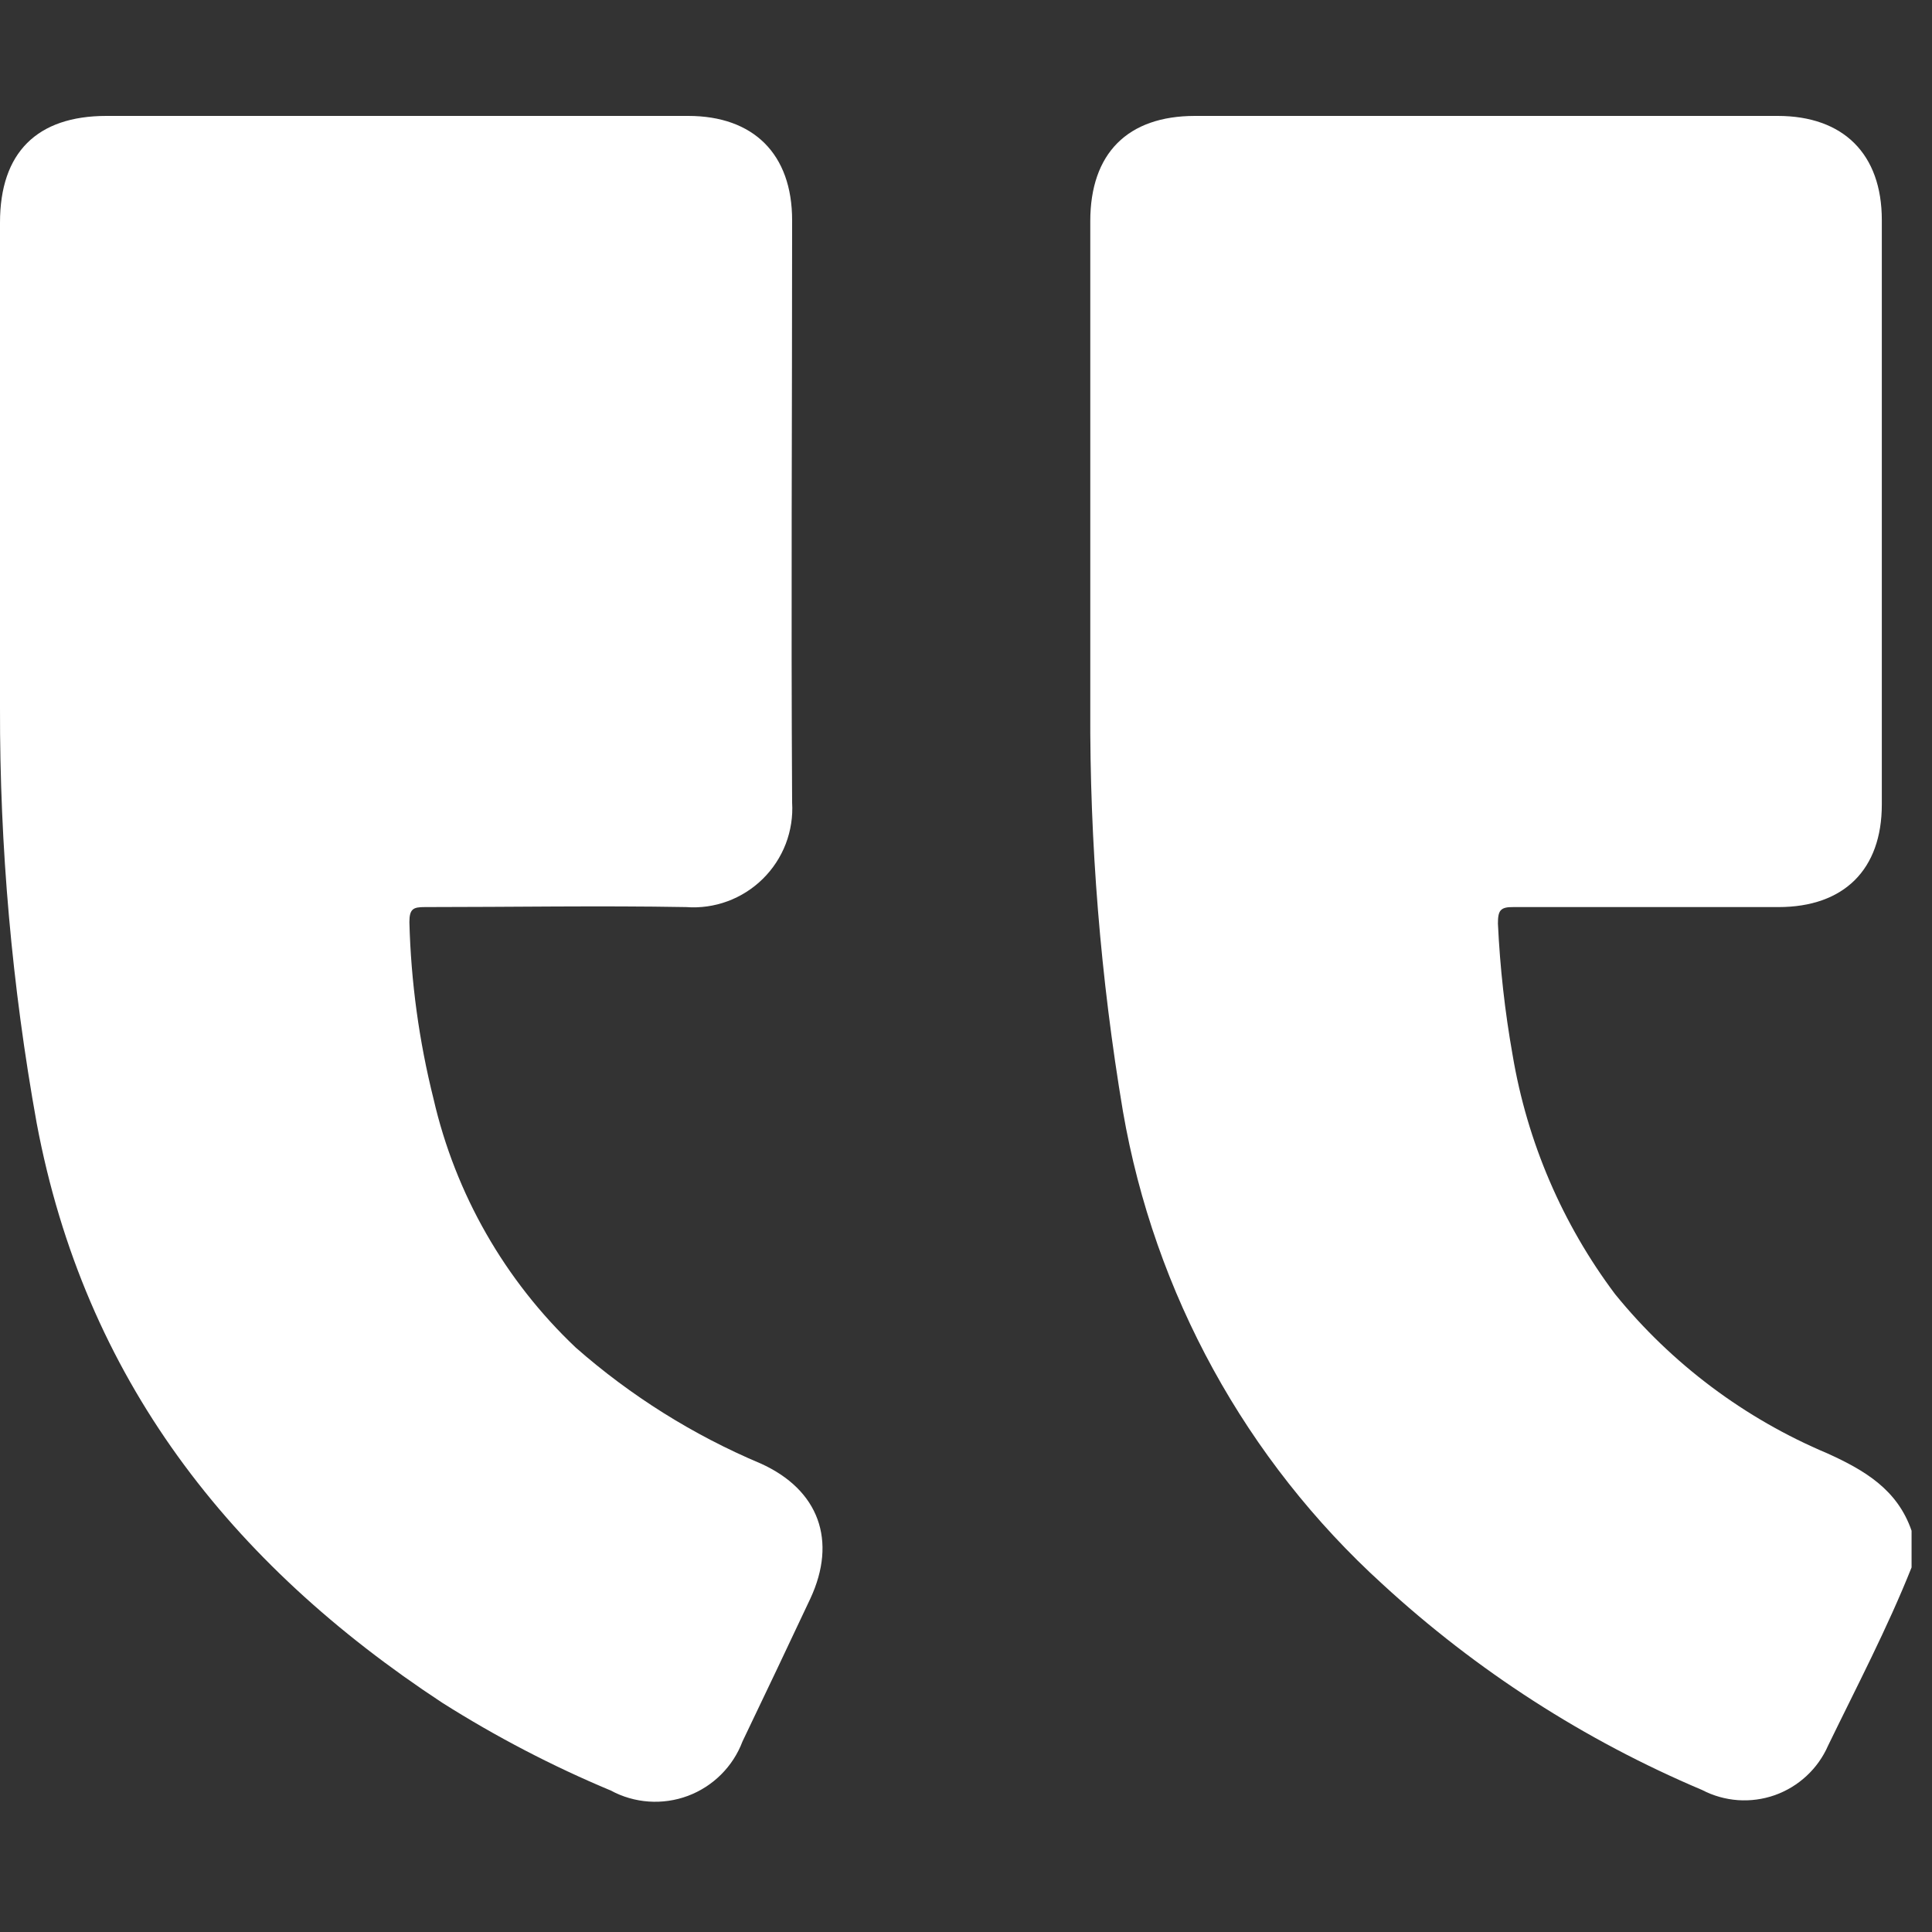<svg width="40" height="40" viewBox="0 0 40 40" fill="none" xmlns="http://www.w3.org/2000/svg">
<rect x="0" y="0" width="40" height="40" fill="#333333" stroke="none"/>
<g id="Layer_1" clip-path="url(#clip0_237_5476)">
<path id="Vector" d="M39.577 31.692C39.285 30.844 38.613 30.444 37.837 30.092C36.121 29.37 34.61 28.237 33.437 26.792C32.345 25.336 31.618 23.639 31.317 21.844C31.157 20.945 31.056 20.037 31.013 19.124C31.013 18.856 31.057 18.776 31.333 18.78C33.165 18.78 34.993 18.78 36.821 18.78C38.177 18.78 38.961 18.004 38.961 16.656L38.961 4.556C38.961 3.184 38.161 2.4 36.805 2.4L24.741 2.4C23.345 2.4 22.573 3.176 22.573 4.58C22.573 7.94 22.573 11.304 22.573 14.664C22.56 17.46 22.786 20.251 23.249 23.008C23.901 26.779 25.793 30.225 28.625 32.8C30.569 34.589 32.807 36.031 35.241 37.06C35.471 37.18 35.723 37.251 35.982 37.27C36.24 37.288 36.5 37.253 36.745 37.167C36.989 37.08 37.213 36.945 37.403 36.768C37.593 36.592 37.745 36.378 37.849 36.14C38.441 34.92 39.073 33.716 39.577 32.452L39.577 31.692Z" fill="white"/>
<path id="Vector_2" d="M8.204 2.4L2.204 2.4C0.764 2.4 0 3.16 0 4.608C0 7.956 0 11.292 0 14.656C-0.007 17.54 0.248 20.418 0.76 23.256C1.752 28.536 4.76 32.364 9.16 35.256C10.27 35.958 11.437 36.566 12.648 37.072C12.89 37.203 13.158 37.28 13.432 37.299C13.707 37.318 13.983 37.278 14.241 37.182C14.498 37.086 14.733 36.935 14.928 36.741C15.123 36.547 15.275 36.313 15.372 36.056C15.844 35.072 16.312 34.087 16.776 33.1C17.336 31.9 16.956 30.844 15.748 30.3C14.351 29.711 13.059 28.901 11.92 27.9C10.453 26.511 9.429 24.721 8.976 22.752C8.676 21.554 8.508 20.327 8.476 19.092C8.476 18.812 8.56 18.78 8.796 18.78C10.6 18.78 12.396 18.748 14.204 18.78C14.495 18.802 14.788 18.761 15.062 18.66C15.336 18.559 15.585 18.401 15.793 18.196C16.001 17.991 16.163 17.744 16.268 17.472C16.372 17.199 16.418 16.907 16.4 16.616C16.376 12.596 16.4 8.58 16.4 4.56C16.4 3.188 15.6 2.4 14.248 2.4L8.204 2.4Z" fill="white"/>
</g>
<defs>
<clipPath id="clip0_237_5476">
<rect width="40" height="40" fill="white"/>
</clipPath>
</defs>
</svg>
